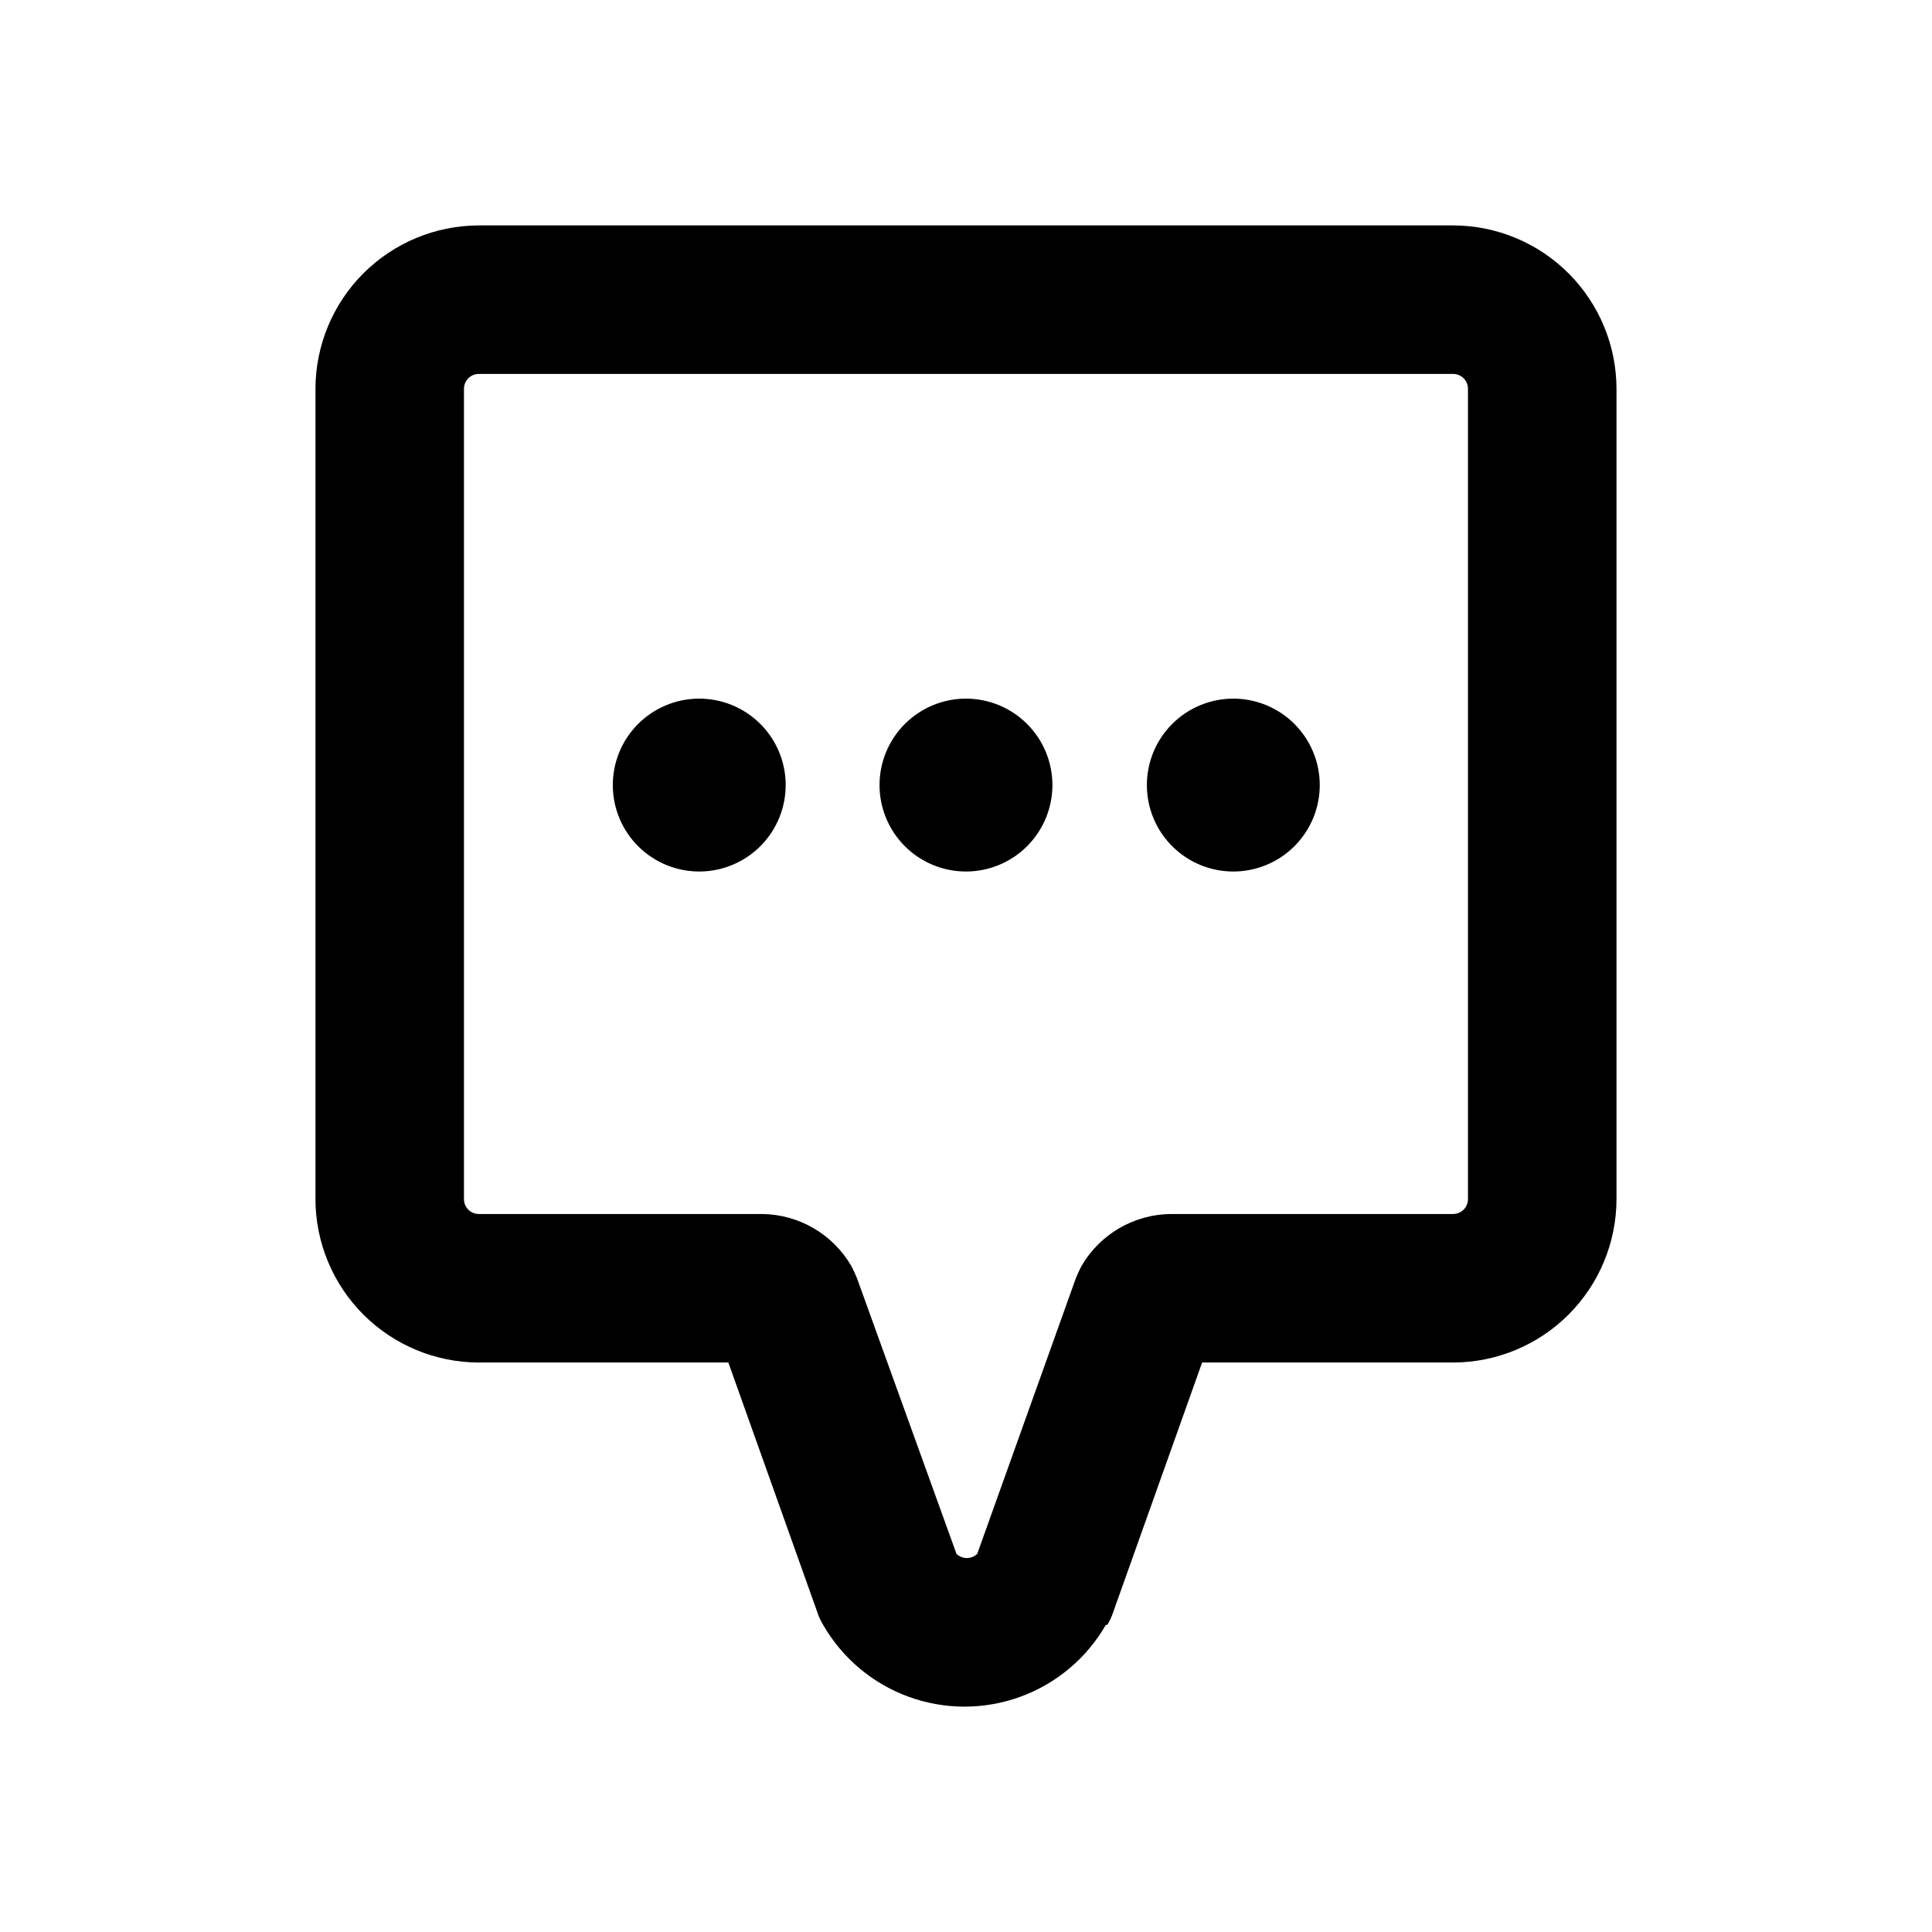 <?xml version="1.0" encoding="UTF-8"?>
<!-- Uploaded to: SVG Repo, www.svgrepo.com, Generator: SVG Repo Mixer Tools -->
<svg fill="#000000" width="800px" height="800px" version="1.1" viewBox="144 144 512 512" xmlns="http://www.w3.org/2000/svg">
 <path d="m352.21 351.66c0.105 6.09-2.219 11.969-6.457 16.34-4.238 4.371-10.043 6.875-16.133 6.957-6.086 0.086-11.957-2.258-16.316-6.512-4.356-4.254-6.84-10.066-6.902-16.152-0.066-6.09 2.297-11.953 6.566-16.297 4.269-4.344 10.09-6.809 16.176-6.852 6.035-0.039 11.844 2.301 16.164 6.516 4.32 4.215 6.801 9.965 6.902 16zm47.785-22.516c-6.078 0-11.902 2.414-16.199 6.711s-6.711 10.121-6.711 16.199c0 6.074 2.414 11.902 6.711 16.199 4.297 4.293 10.121 6.707 16.199 6.707 6.074 0 11.902-2.414 16.195-6.707 4.297-4.297 6.711-10.125 6.711-16.199 0-6.078-2.414-11.902-6.711-16.199-4.293-4.297-10.121-6.711-16.195-6.711zm70.848 0c-6.078 0-11.902 2.414-16.199 6.711-4.297 4.297-6.711 10.121-6.711 16.199 0 6.074 2.414 11.902 6.711 16.199 4.297 4.293 10.121 6.707 16.199 6.707 6.074 0 11.902-2.414 16.195-6.707 4.297-4.297 6.711-10.125 6.711-16.199 0-6.078-2.414-11.902-6.711-16.199-4.293-4.297-10.121-6.711-16.195-6.711zm-33.379 245.45c0.625-1.016 1.125-2.098 1.496-3.231l23.617-66.281h66.52c11.473-0.02 22.477-4.59 30.59-12.703 8.117-8.117 12.684-19.117 12.703-30.594v-214.75c-0.02-11.477-4.586-22.48-12.703-30.594-8.113-8.113-19.117-12.684-30.59-12.703h-258.2c-11.477 0.02-22.477 4.59-30.594 12.703-8.113 8.113-12.684 19.117-12.703 30.594v214.75c0.02 11.477 4.59 22.477 12.703 30.594 8.117 8.113 19.117 12.684 30.594 12.703h66.125l23.617 66.281h-0.004c0.371 1.133 0.875 2.215 1.496 3.231 5.074 8.824 13.098 15.578 22.664 19.066 9.562 3.488 20.051 3.488 29.617 0 9.562-3.488 17.59-10.242 22.66-19.066zm-66.359-91.867c-0.473-1.102-0.945-2.203-1.496-3.227-4.902-8.43-13.871-13.66-23.617-13.777h-75.098c-2.176 0-3.938-1.762-3.938-3.938v-214.75c0-2.176 1.762-3.938 3.938-3.938h258.2c1.043 0 2.043 0.414 2.781 1.152 0.738 0.738 1.152 1.738 1.152 2.785v214.75c0 1.043-0.414 2.047-1.152 2.785-0.738 0.738-1.738 1.152-2.781 1.152h-74.863c-9.75 0.117-18.715 5.348-23.617 13.777-0.551 1.023-1.023 2.125-1.496 3.227l-26.137 73.051c-1.527 1.5-3.977 1.5-5.508 0z"/>
</svg>